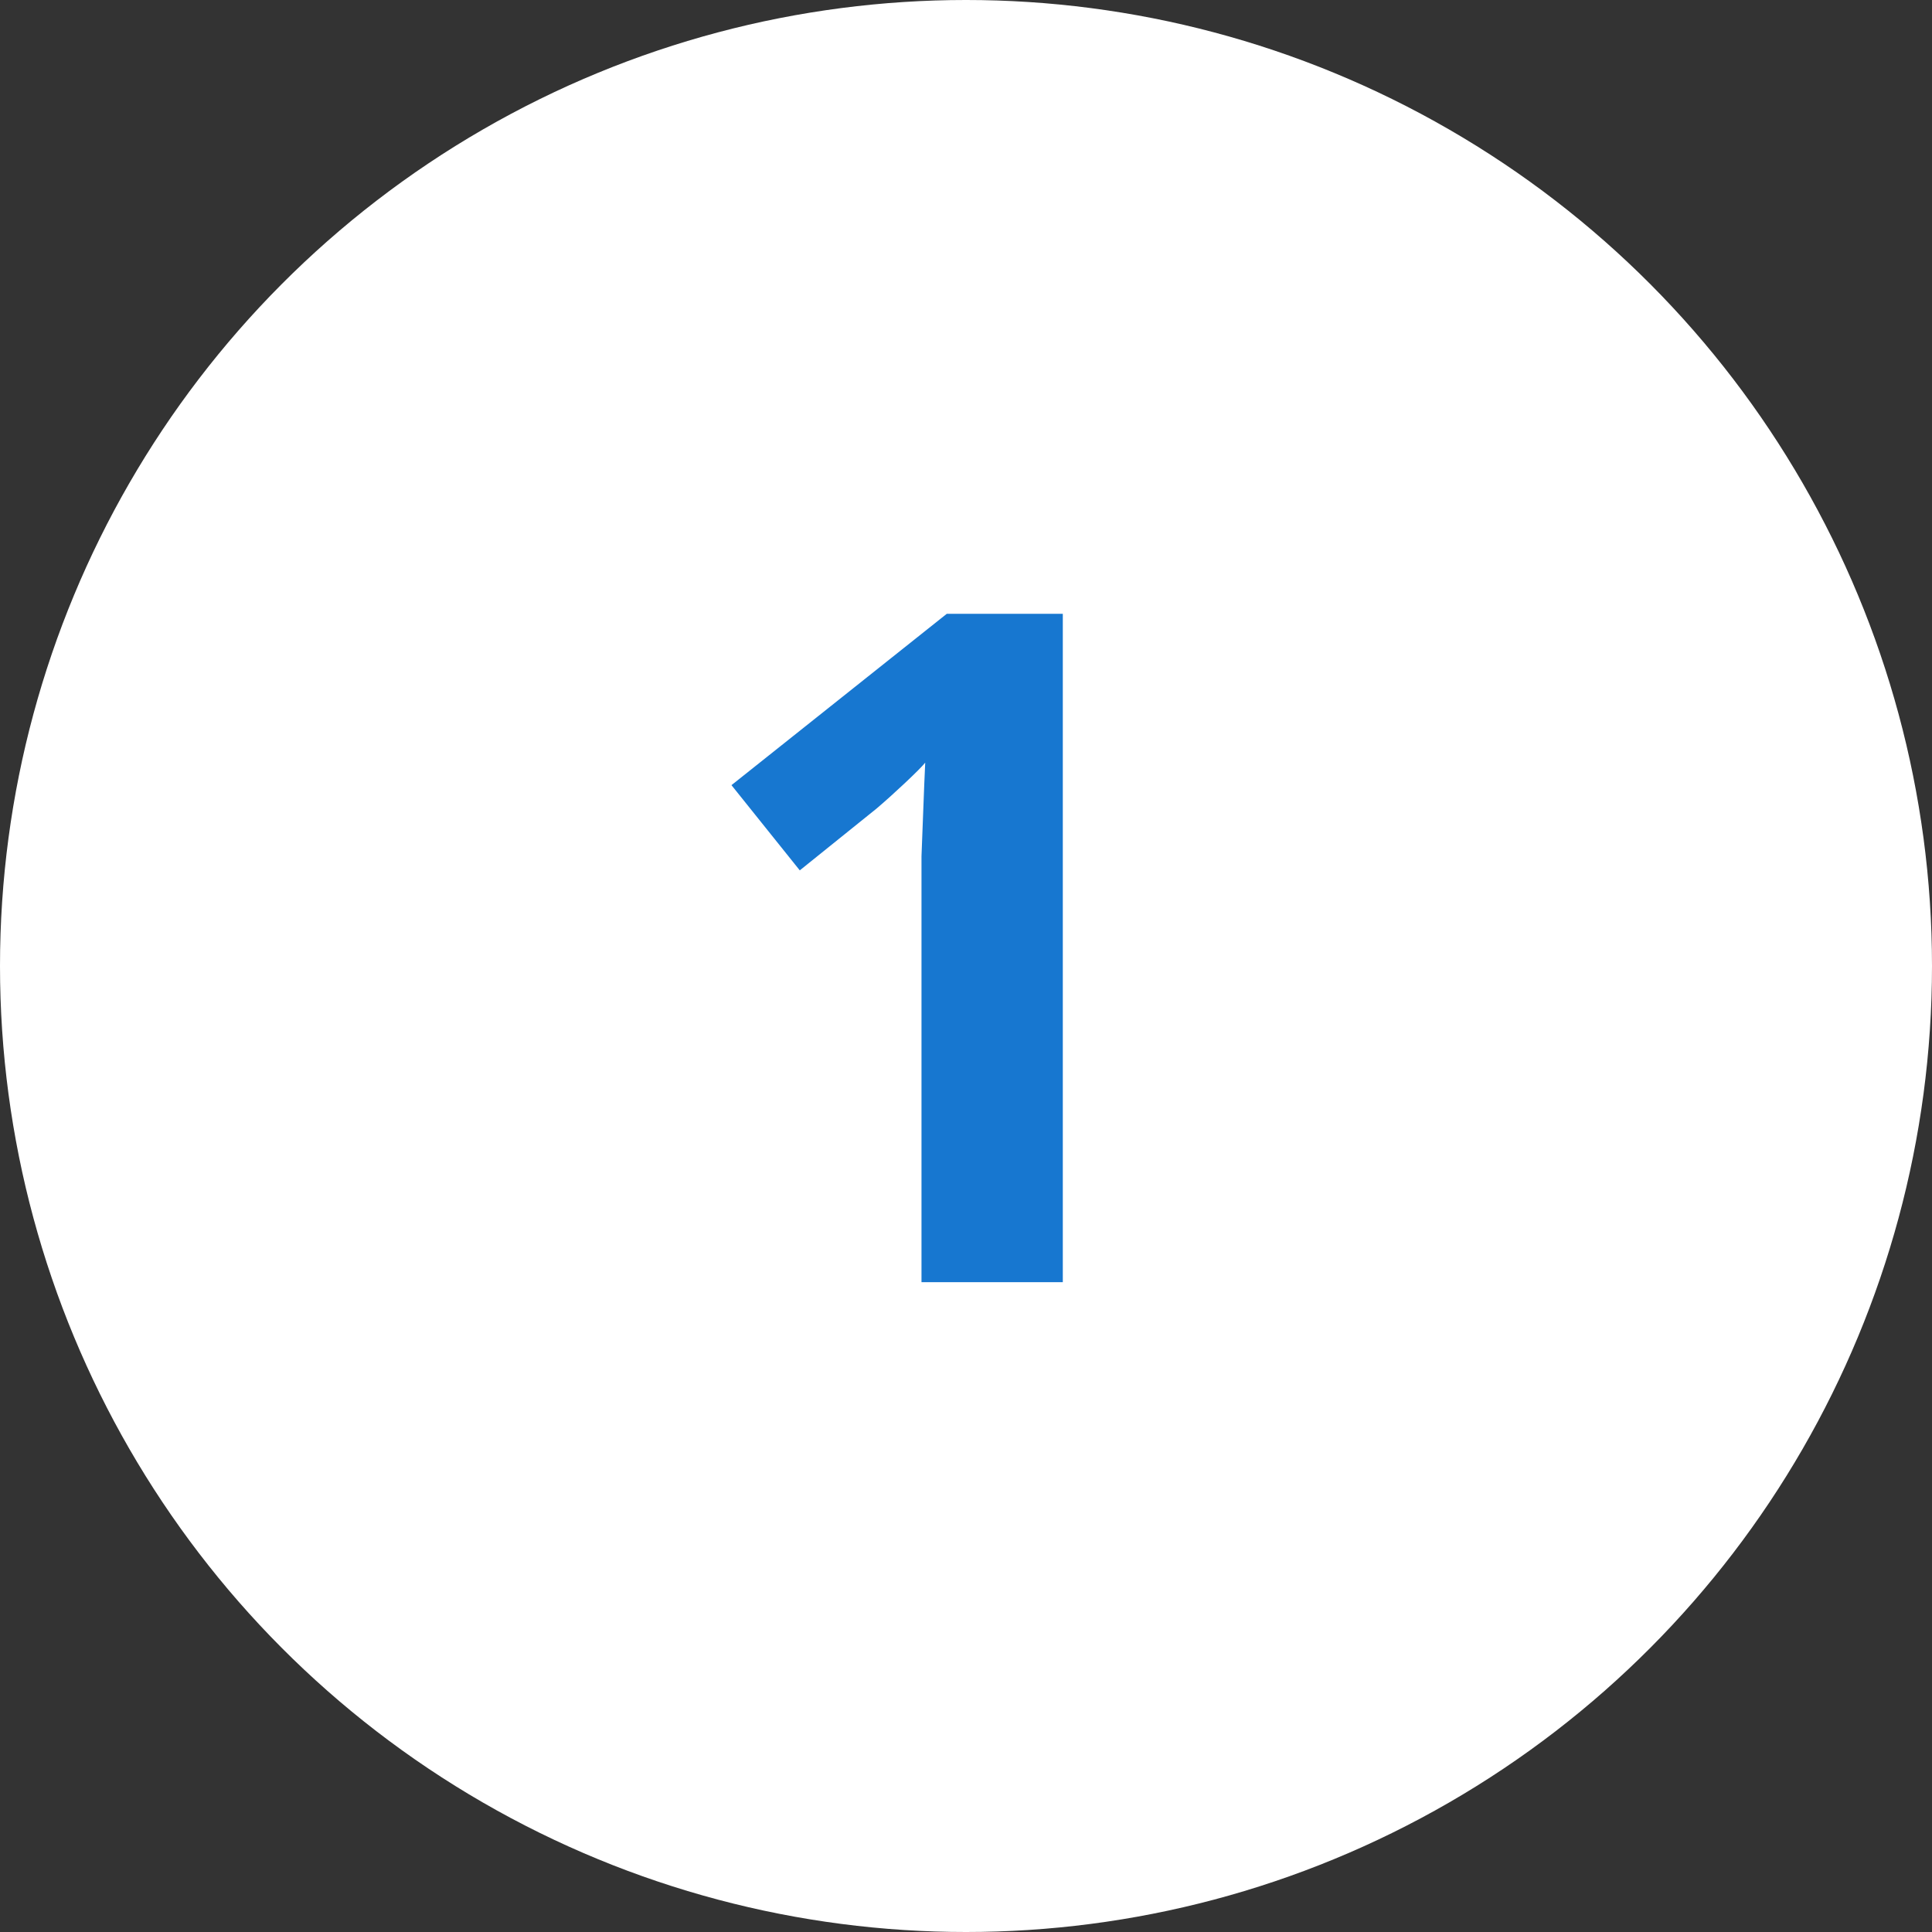 <svg width="28" height="28" viewBox="0 0 28 28" fill="none" xmlns="http://www.w3.org/2000/svg">
<rect x="0" y="0" width="28" height="28" fill="#333333" stroke="none"/>
<circle cx="14" cy="14" r="14" fill="white"/>
<path d="M15.403 18.582H13.355V12.98C13.355 12.826 13.355 12.636 13.355 12.41C13.364 12.184 13.373 11.949 13.382 11.705C13.391 11.46 13.4 11.243 13.409 11.053C13.364 11.108 13.265 11.207 13.111 11.352C12.966 11.488 12.831 11.61 12.704 11.718L11.591 12.614L10.601 11.379L13.721 8.896H15.403V18.582Z" fill="#1777D0"/>
</svg>
